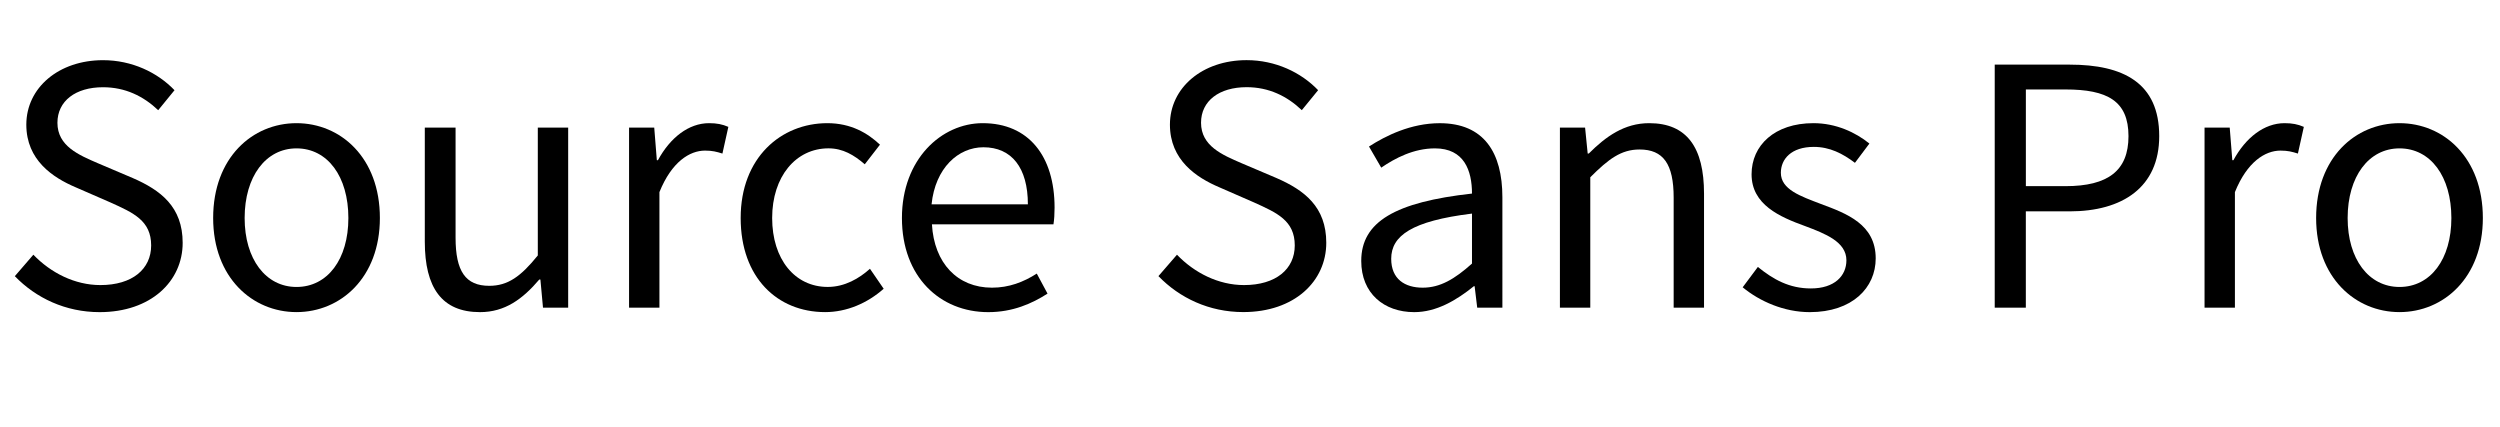 <?xml version="1.0" encoding="utf-8"?>
<!DOCTYPE svg PUBLIC "-//W3C//DTD SVG 1.1//EN" "http://www.w3.org/Graphics/SVG/1.1/DTD/svg11.dtd">
<svg version="1.1" id="Layer_1" xmlns="http://www.w3.org/2000/svg" xmlns:xlink="http://www.w3.org/1999/xlink" x="0px" y="0px"
	 viewBox="0 0 80.926 13.836" style="enable-background:new 0 0 80.926 13.836;" xml:space="preserve">
<g>
	<path d="M1.08,8.245c0.563,0.587,1.343,0.983,2.17,0.983c1.032,0,1.643-0.516,1.643-1.284c0-0.803-0.575-1.055-1.319-1.391
		L2.447,6.062C1.715,5.75,0.852,5.187,0.852,4.035c0-1.199,1.055-2.087,2.482-2.087c0.936,0,1.763,0.396,2.315,0.972L5.121,3.567
		C4.642,3.112,4.054,2.824,3.334,2.824c-0.887,0-1.475,0.444-1.475,1.151c0,0.756,0.696,1.043,1.308,1.308l1.127,0.479
		c0.912,0.396,1.619,0.936,1.619,2.099c0,1.247-1.031,2.243-2.687,2.243c-1.103,0-2.062-0.456-2.746-1.164L1.08,8.245z"/>
	<path d="M9.598,3.987c1.427,0,2.699,1.115,2.699,3.07c0,1.931-1.271,3.046-2.699,3.046c-1.427,0-2.698-1.116-2.698-3.046
		C6.9,5.103,8.171,3.987,9.598,3.987z M9.598,9.289c1.008,0,1.679-0.9,1.679-2.231c0-1.343-0.671-2.255-1.679-2.255
		c-0.995,0-1.679,0.912-1.679,2.255C7.919,8.389,8.603,9.289,9.598,9.289z"/>
	<path d="M13.751,4.131h0.996v3.562c0,1.091,0.324,1.559,1.091,1.559c0.6,0,1.02-0.3,1.571-0.983V4.131h0.983V9.96h-0.815
		l-0.084-0.912h-0.036c-0.54,0.636-1.115,1.056-1.919,1.056c-1.235,0-1.787-0.792-1.787-2.279V4.131z"/>
	<path d="M20.363,4.131h0.815l0.084,1.055h0.036c0.396-0.731,0.996-1.199,1.655-1.199c0.251,0,0.432,0.036,0.624,0.12l-0.192,0.864
		c-0.192-0.06-0.324-0.096-0.564-0.096c-0.492,0-1.079,0.36-1.475,1.344V9.96h-0.983V4.131z"/>
	<path d="M26.782,3.987c0.768,0,1.307,0.324,1.703,0.696l-0.492,0.635c-0.348-0.3-0.708-0.516-1.175-0.516
		c-1.055,0-1.823,0.912-1.823,2.255c0,1.331,0.731,2.231,1.799,2.231c0.552,0,1.02-0.276,1.367-0.588l0.444,0.647
		c-0.528,0.468-1.199,0.756-1.895,0.756c-1.547,0-2.734-1.116-2.734-3.046C23.975,5.103,25.282,3.987,26.782,3.987z"/>
	<path d="M31.81,3.987c1.487,0,2.327,1.067,2.327,2.734c0,0.204-0.012,0.396-0.036,0.54h-3.934c0.072,1.26,0.828,2.051,1.943,2.051
		c0.551,0,1.019-0.18,1.451-0.456l0.348,0.648c-0.504,0.324-1.127,0.6-1.919,0.6c-1.559,0-2.794-1.14-2.794-3.046
		C29.195,5.15,30.479,3.987,31.81,3.987z M33.273,6.614c0-1.188-0.528-1.847-1.439-1.847c-0.816,0-1.559,0.672-1.679,1.847H33.273z"
		/>
	<path d="M38.099,8.245c0.563,0.587,1.343,0.983,2.17,0.983c1.032,0,1.643-0.516,1.643-1.284c0-0.803-0.575-1.055-1.319-1.391
		l-1.127-0.492c-0.732-0.312-1.595-0.875-1.595-2.027c0-1.199,1.055-2.087,2.482-2.087c0.936,0,1.763,0.396,2.315,0.972
		l-0.528,0.647c-0.479-0.456-1.067-0.744-1.787-0.744c-0.887,0-1.475,0.444-1.475,1.151c0,0.756,0.696,1.043,1.308,1.308
		l1.127,0.479c0.912,0.396,1.619,0.936,1.619,2.099c0,1.247-1.031,2.243-2.687,2.243c-1.103,0-2.062-0.456-2.746-1.164L38.099,8.245
		z"/>
	<path d="M47.649,6.266c0-0.744-0.252-1.463-1.199-1.463c-0.684,0-1.284,0.312-1.739,0.624l-0.396-0.684
		c0.54-0.348,1.355-0.755,2.291-0.755c1.427,0,2.027,0.947,2.027,2.398V9.96h-0.815l-0.084-0.696h-0.024
		c-0.564,0.456-1.211,0.84-1.931,0.84c-0.983,0-1.715-0.612-1.715-1.655C44.063,7.177,45.166,6.542,47.649,6.266z M46.054,9.312
		c0.563,0,1.031-0.276,1.595-0.78V6.914c-1.955,0.24-2.615,0.72-2.615,1.463C45.034,9.037,45.478,9.312,46.054,9.312z"/>
	<path d="M50.495,4.131h0.815l0.084,0.839h0.036c0.552-0.552,1.151-0.983,1.955-0.983c1.223,0,1.775,0.792,1.775,2.279V9.96h-0.983
		V6.398c0-1.091-0.336-1.559-1.104-1.559c-0.6,0-1.007,0.312-1.595,0.899V9.96h-0.983V4.131z"/>
	<path d="M56.903,8.641c0.503,0.408,1.02,0.696,1.715,0.696c0.768,0,1.151-0.408,1.151-0.912c0-0.6-0.695-0.864-1.331-1.104
		c-0.828-0.3-1.739-0.695-1.739-1.679c0-0.935,0.744-1.655,2.003-1.655c0.731,0,1.367,0.3,1.811,0.66l-0.468,0.624
		c-0.396-0.3-0.815-0.516-1.331-0.516c-0.732,0-1.067,0.396-1.067,0.839c0,0.54,0.635,0.756,1.295,1.008
		c0.84,0.312,1.775,0.659,1.775,1.763c0,0.948-0.756,1.739-2.135,1.739c-0.828,0-1.619-0.348-2.171-0.804L56.903,8.641z"/>
	<path d="M64.57,2.092h2.423c1.739,0,2.902,0.588,2.902,2.315c0,1.655-1.188,2.435-2.902,2.435h-1.416V9.96H64.57V2.092z
		 M66.861,6.026c1.379,0,2.039-0.503,2.039-1.619c0-1.14-0.684-1.511-2.039-1.511h-1.283v3.13H66.861z"/>
	<path d="M71.362,4.131h0.815l0.084,1.055h0.036c0.396-0.731,0.996-1.199,1.655-1.199c0.251,0,0.432,0.036,0.624,0.12l-0.192,0.864
		c-0.192-0.06-0.324-0.096-0.564-0.096c-0.492,0-1.079,0.36-1.475,1.344V9.96h-0.983V4.131z"/>
	<path d="M77.673,3.987c1.427,0,2.698,1.115,2.698,3.07c0,1.931-1.271,3.046-2.698,3.046c-1.428,0-2.699-1.116-2.699-3.046
		C74.975,5.103,76.246,3.987,77.673,3.987z M77.673,9.289c1.007,0,1.679-0.9,1.679-2.231c0-1.343-0.672-2.255-1.679-2.255
		c-0.996,0-1.679,0.912-1.679,2.255C75.994,8.389,76.677,9.289,77.673,9.289z"/>
</g>
<g>
</g>
<g>
</g>
<g>
</g>
<g>
</g>
<g>
</g>
</svg>
